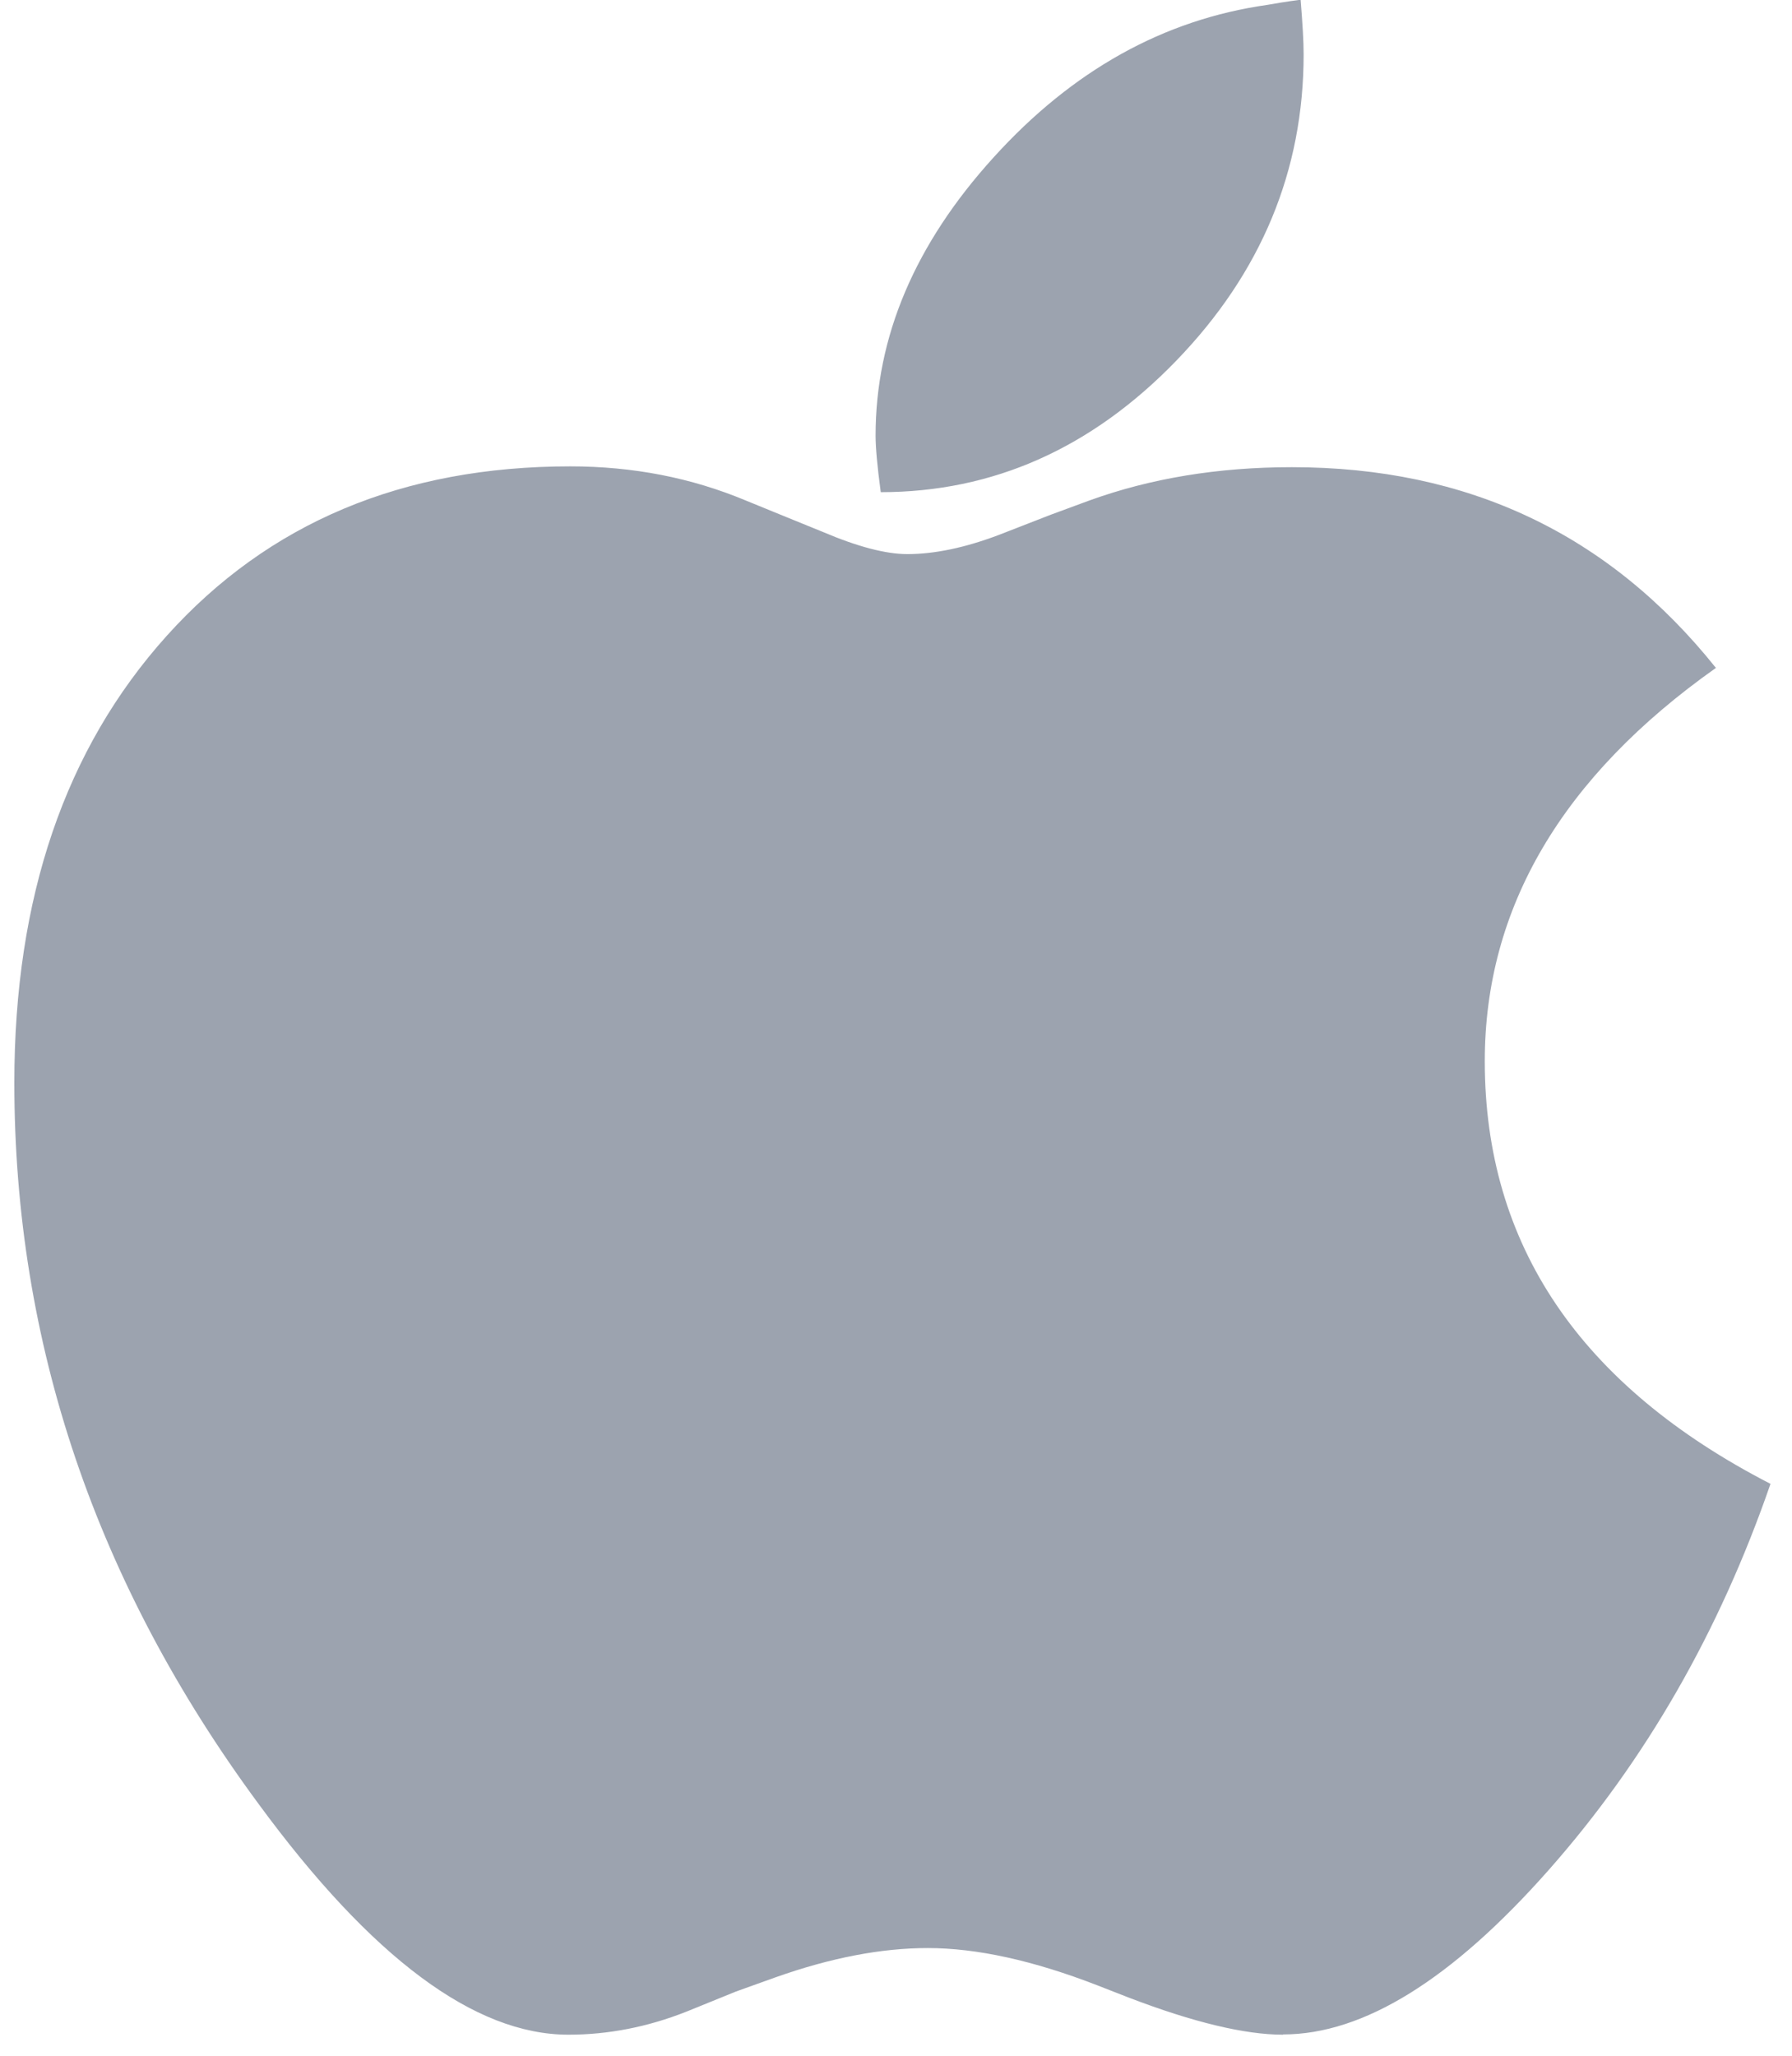 <svg width="68" height="78" viewBox="0 0 68 78" fill="none" xmlns="http://www.w3.org/2000/svg">
<path d="M33.421 18.674C37.688 18.674 41.429 17.005 44.645 13.676C47.86 10.347 49.468 6.472 49.468 2.061C49.468 1.577 49.427 0.886 49.354 -0.01C48.798 0.062 48.375 0.134 48.087 0.186C44.16 0.742 40.697 2.669 37.708 5.967C34.719 9.255 33.225 12.779 33.225 16.531C33.225 16.963 33.287 17.675 33.421 18.674ZM48.695 77.191C51.735 77.191 55.095 75.109 58.764 70.956C62.443 66.792 65.247 61.907 67.184 56.301C59.96 52.581 56.342 47.232 56.342 40.265C56.342 34.453 59.269 29.475 65.113 25.342C61.052 20.261 55.693 17.726 49.025 17.726C46.221 17.726 43.655 18.149 41.326 18.994L39.873 19.53L37.914 20.292C36.636 20.777 35.472 21.024 34.431 21.024C33.617 21.024 32.545 20.746 31.215 20.179L29.721 19.571L28.309 18.994C26.238 18.128 24.022 17.695 21.641 17.695C15.282 17.695 10.18 19.839 6.326 24.126C2.471 28.413 0.544 34.061 0.544 41.079C0.544 50.952 3.636 60.073 9.809 68.441C14.097 74.285 18.013 77.201 21.569 77.201C23.073 77.201 24.568 76.913 26.052 76.325L27.928 75.563L29.422 75.027C31.514 74.285 33.442 73.914 35.204 73.914C37.069 73.914 39.213 74.388 41.635 75.326L42.82 75.789C45.294 76.738 47.252 77.201 48.684 77.201L48.695 77.191Z" fill="#9CA3AF"/>
</svg>
